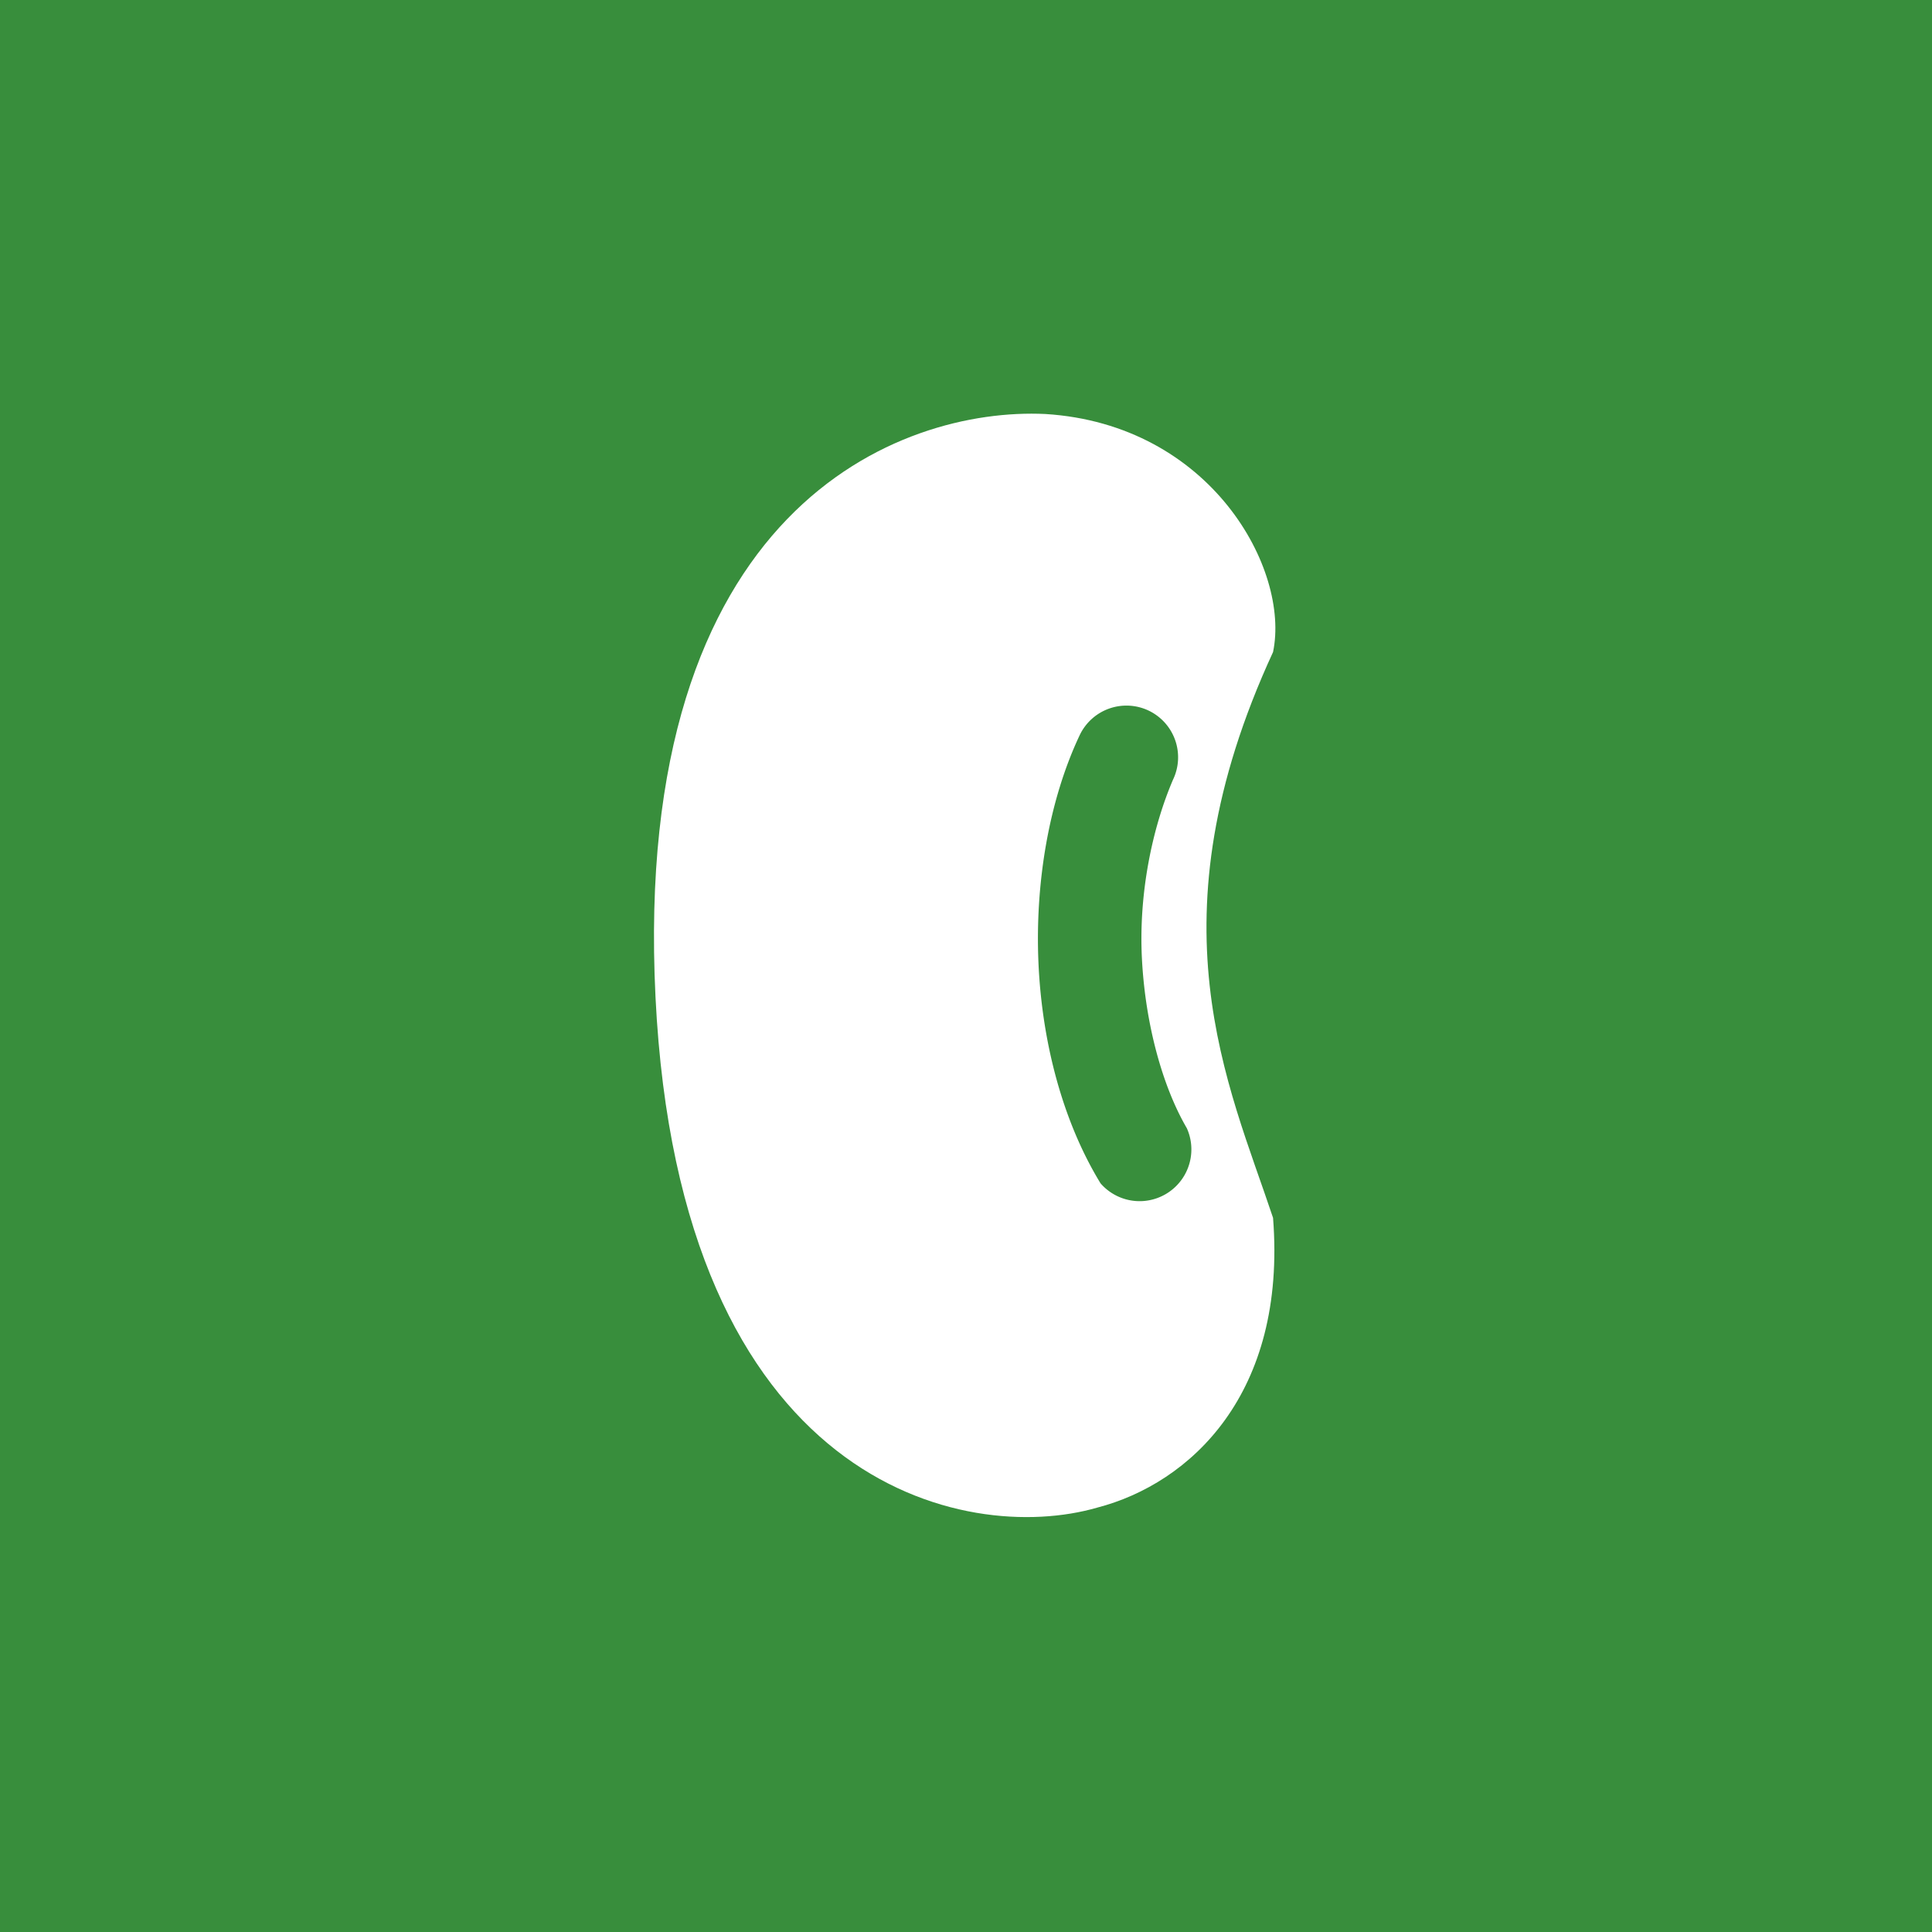 <svg height="56" width="56" xmlns="http://www.w3.org/2000/svg"><path d="m0 0h56v56h-56z" fill="#388e3c"/><path d="m19 28.9c-.7-14.2 7.1-17.1 11.3-16.9 4.8.3 7.1 4.5 6.6 6.9-3.6 7.8-1.3 12.5 0 16.4.4 5.1-2.4 7.7-5.1 8.4-3.8 1.1-12.1-.6-12.8-14.8z" fill="#fff"/><path d="m33.3 20.6a1.5 1.5 0 0 1 .7 2c-.6 1.4-1 3.3-.9 5.2s.6 3.7 1.3 4.9a1.5 1.5 0 0 1 -2.5 1.6c-1.1-1.8-1.7-4.1-1.8-6.4s.3-4.7 1.2-6.6a1.5 1.5 0 0 1 2-.7z" fill="#388e3c"/></svg>